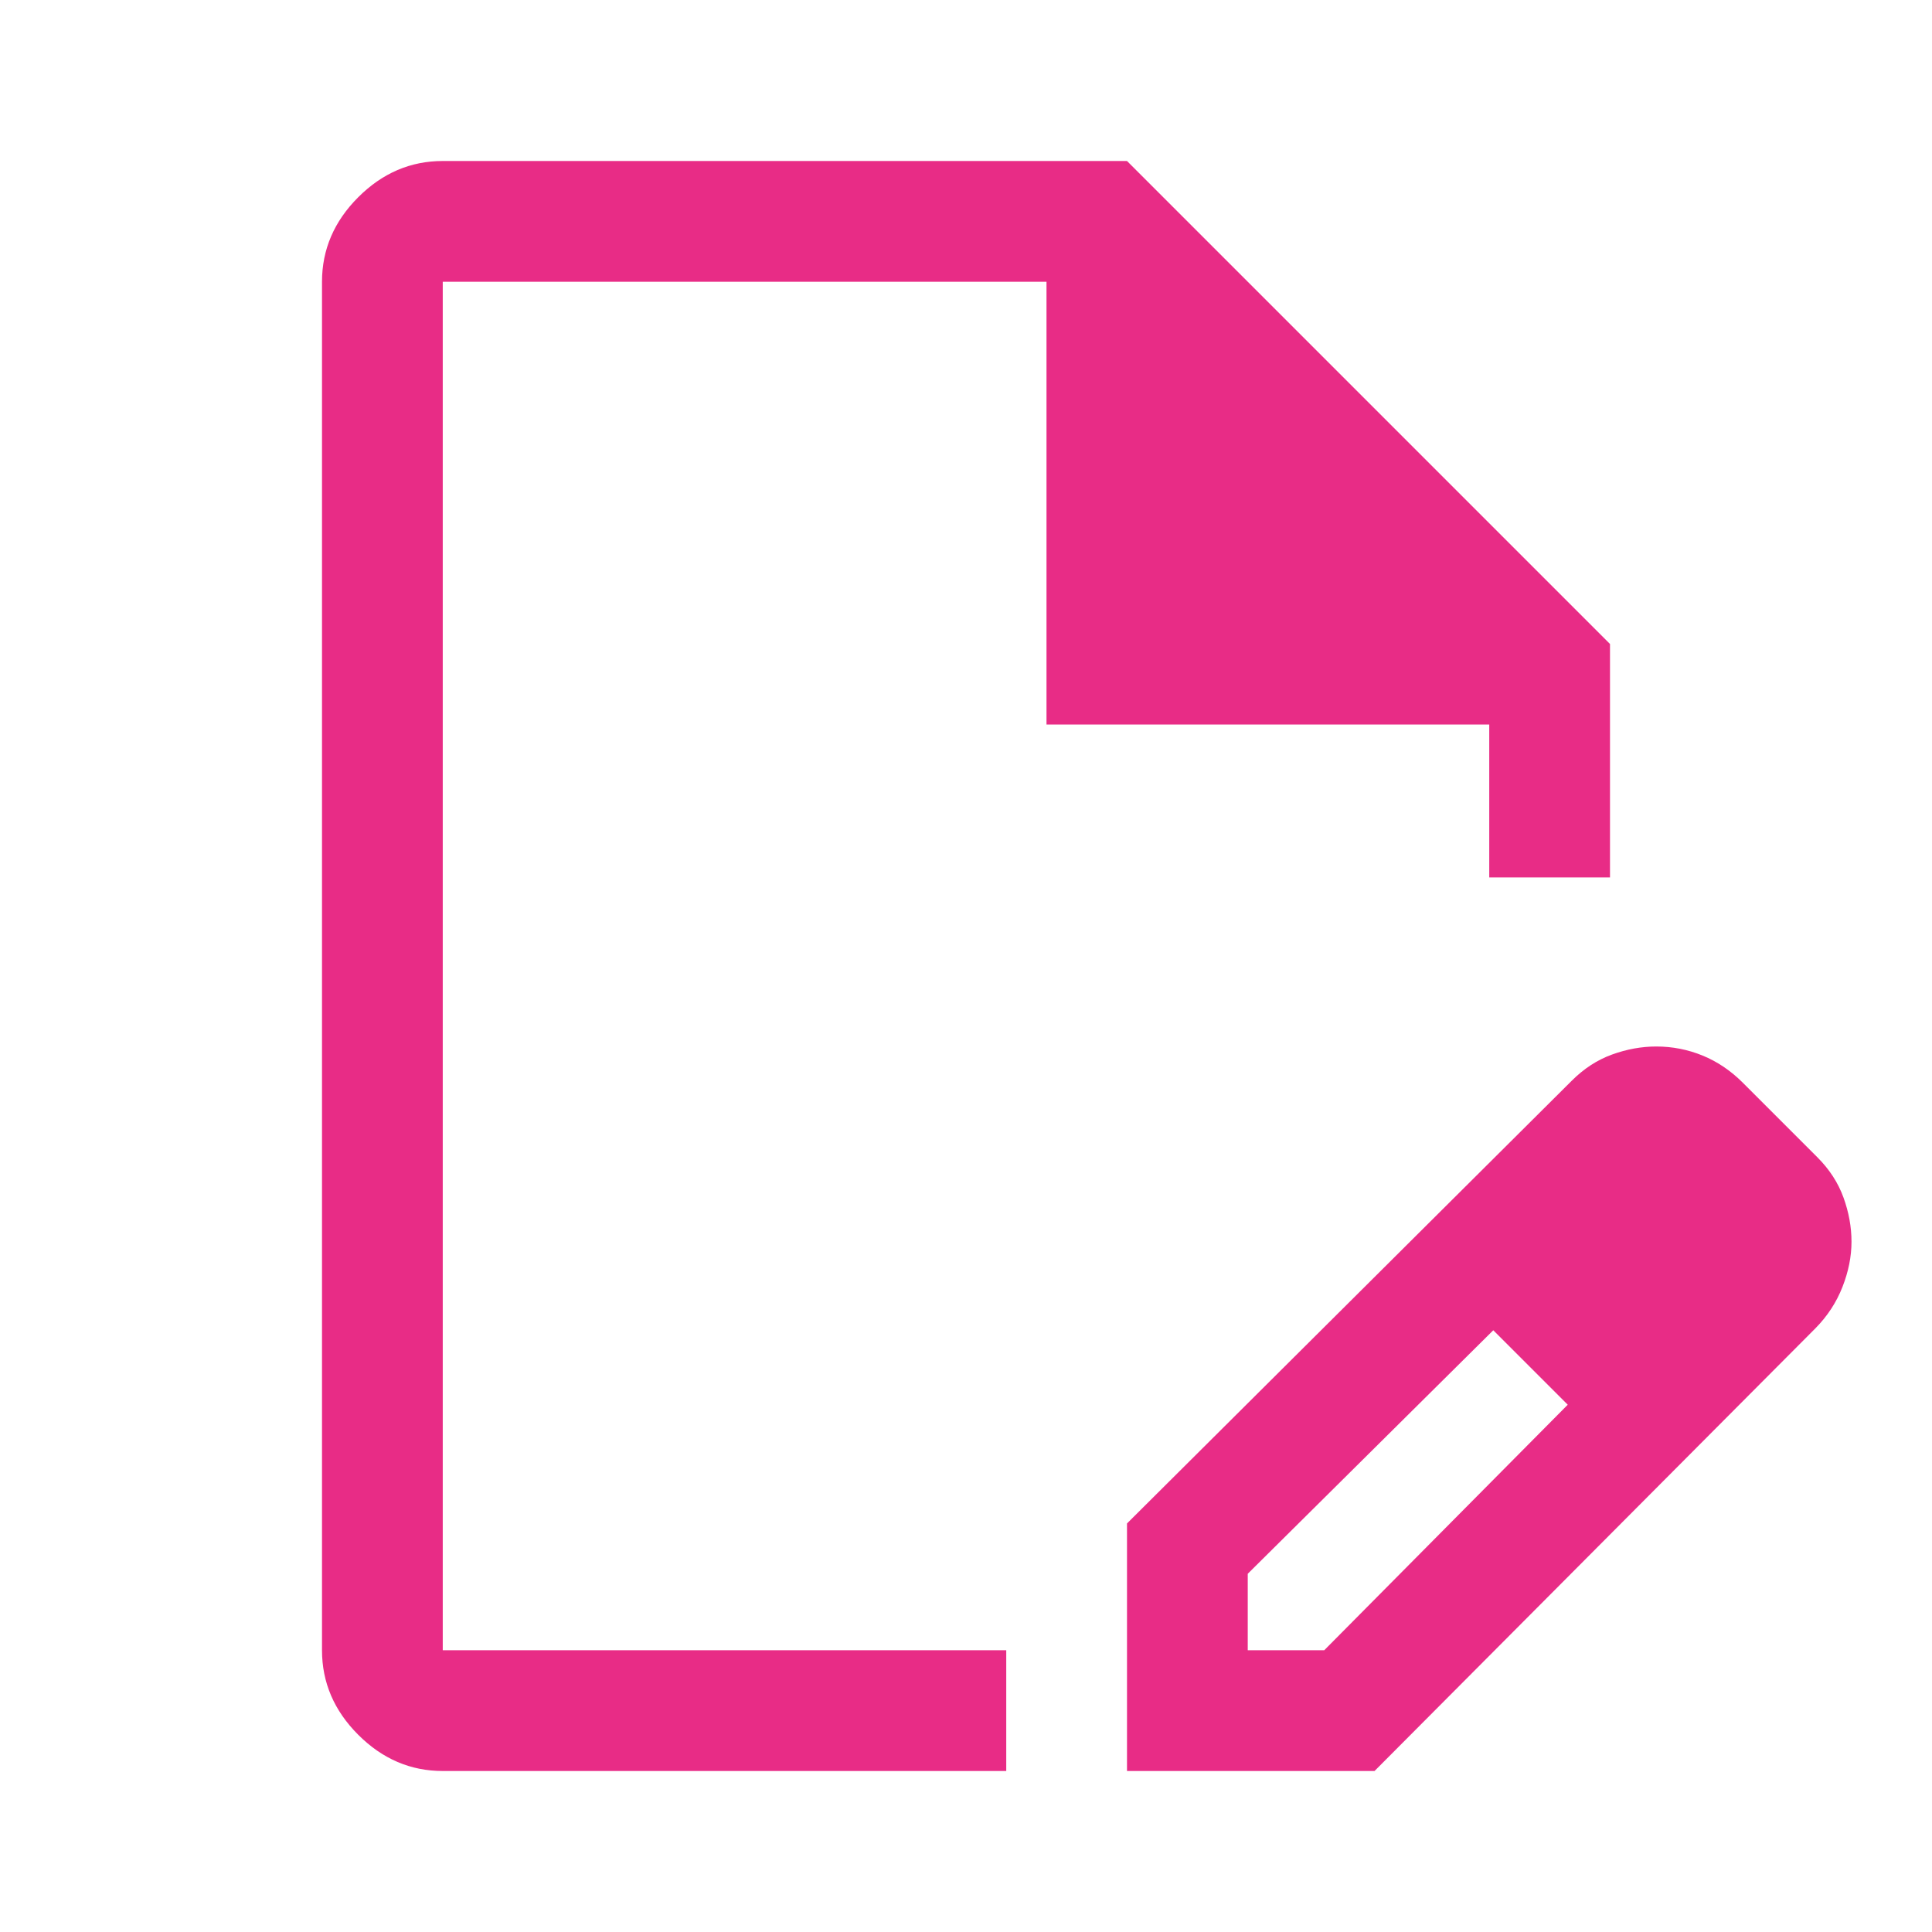 <svg width="48" height="48" viewBox="0 0 48 48" fill="none" xmlns="http://www.w3.org/2000/svg">
<mask id="mask0_486_325" style="mask-type:alpha" maskUnits="userSpaceOnUse" x="0" y="0" width="48" height="48">
<rect width="48" height="48" fill="#D9D9D9"/>
</mask>
<g mask="url(#mask0_486_325)">
<path d="M28 44V37.85L39.05 26.85C39.35 26.55 39.683 26.333 40.05 26.2C40.417 26.067 40.783 26 41.15 26C41.55 26 41.933 26.075 42.3 26.225C42.667 26.375 43 26.6 43.3 26.9L45.15 28.75C45.45 29.05 45.667 29.383 45.8 29.75C45.933 30.117 46 30.483 46 30.85C46 31.217 45.925 31.592 45.775 31.975C45.625 32.358 45.401 32.7 45.105 33L34.15 44H28ZM31 41H32.9L38.95 34.9L38.05 33.95L37.1 33.05L31 39.1V41ZM11 44C10.2 44 9.5 43.7 8.9 43.1C8.3 42.5 8 41.8 8 41V7C8 6.2 8.3 5.5 8.9 4.9C9.5 4.3 10.2 4 11 4H28L40 16V21.8H37V18H26V7H11V41H25V44H11ZM38.05 33.95L37.1 33.05L38.95 34.9L38.05 33.95Z" fill="#E82C86"/>
</g>
</svg>
